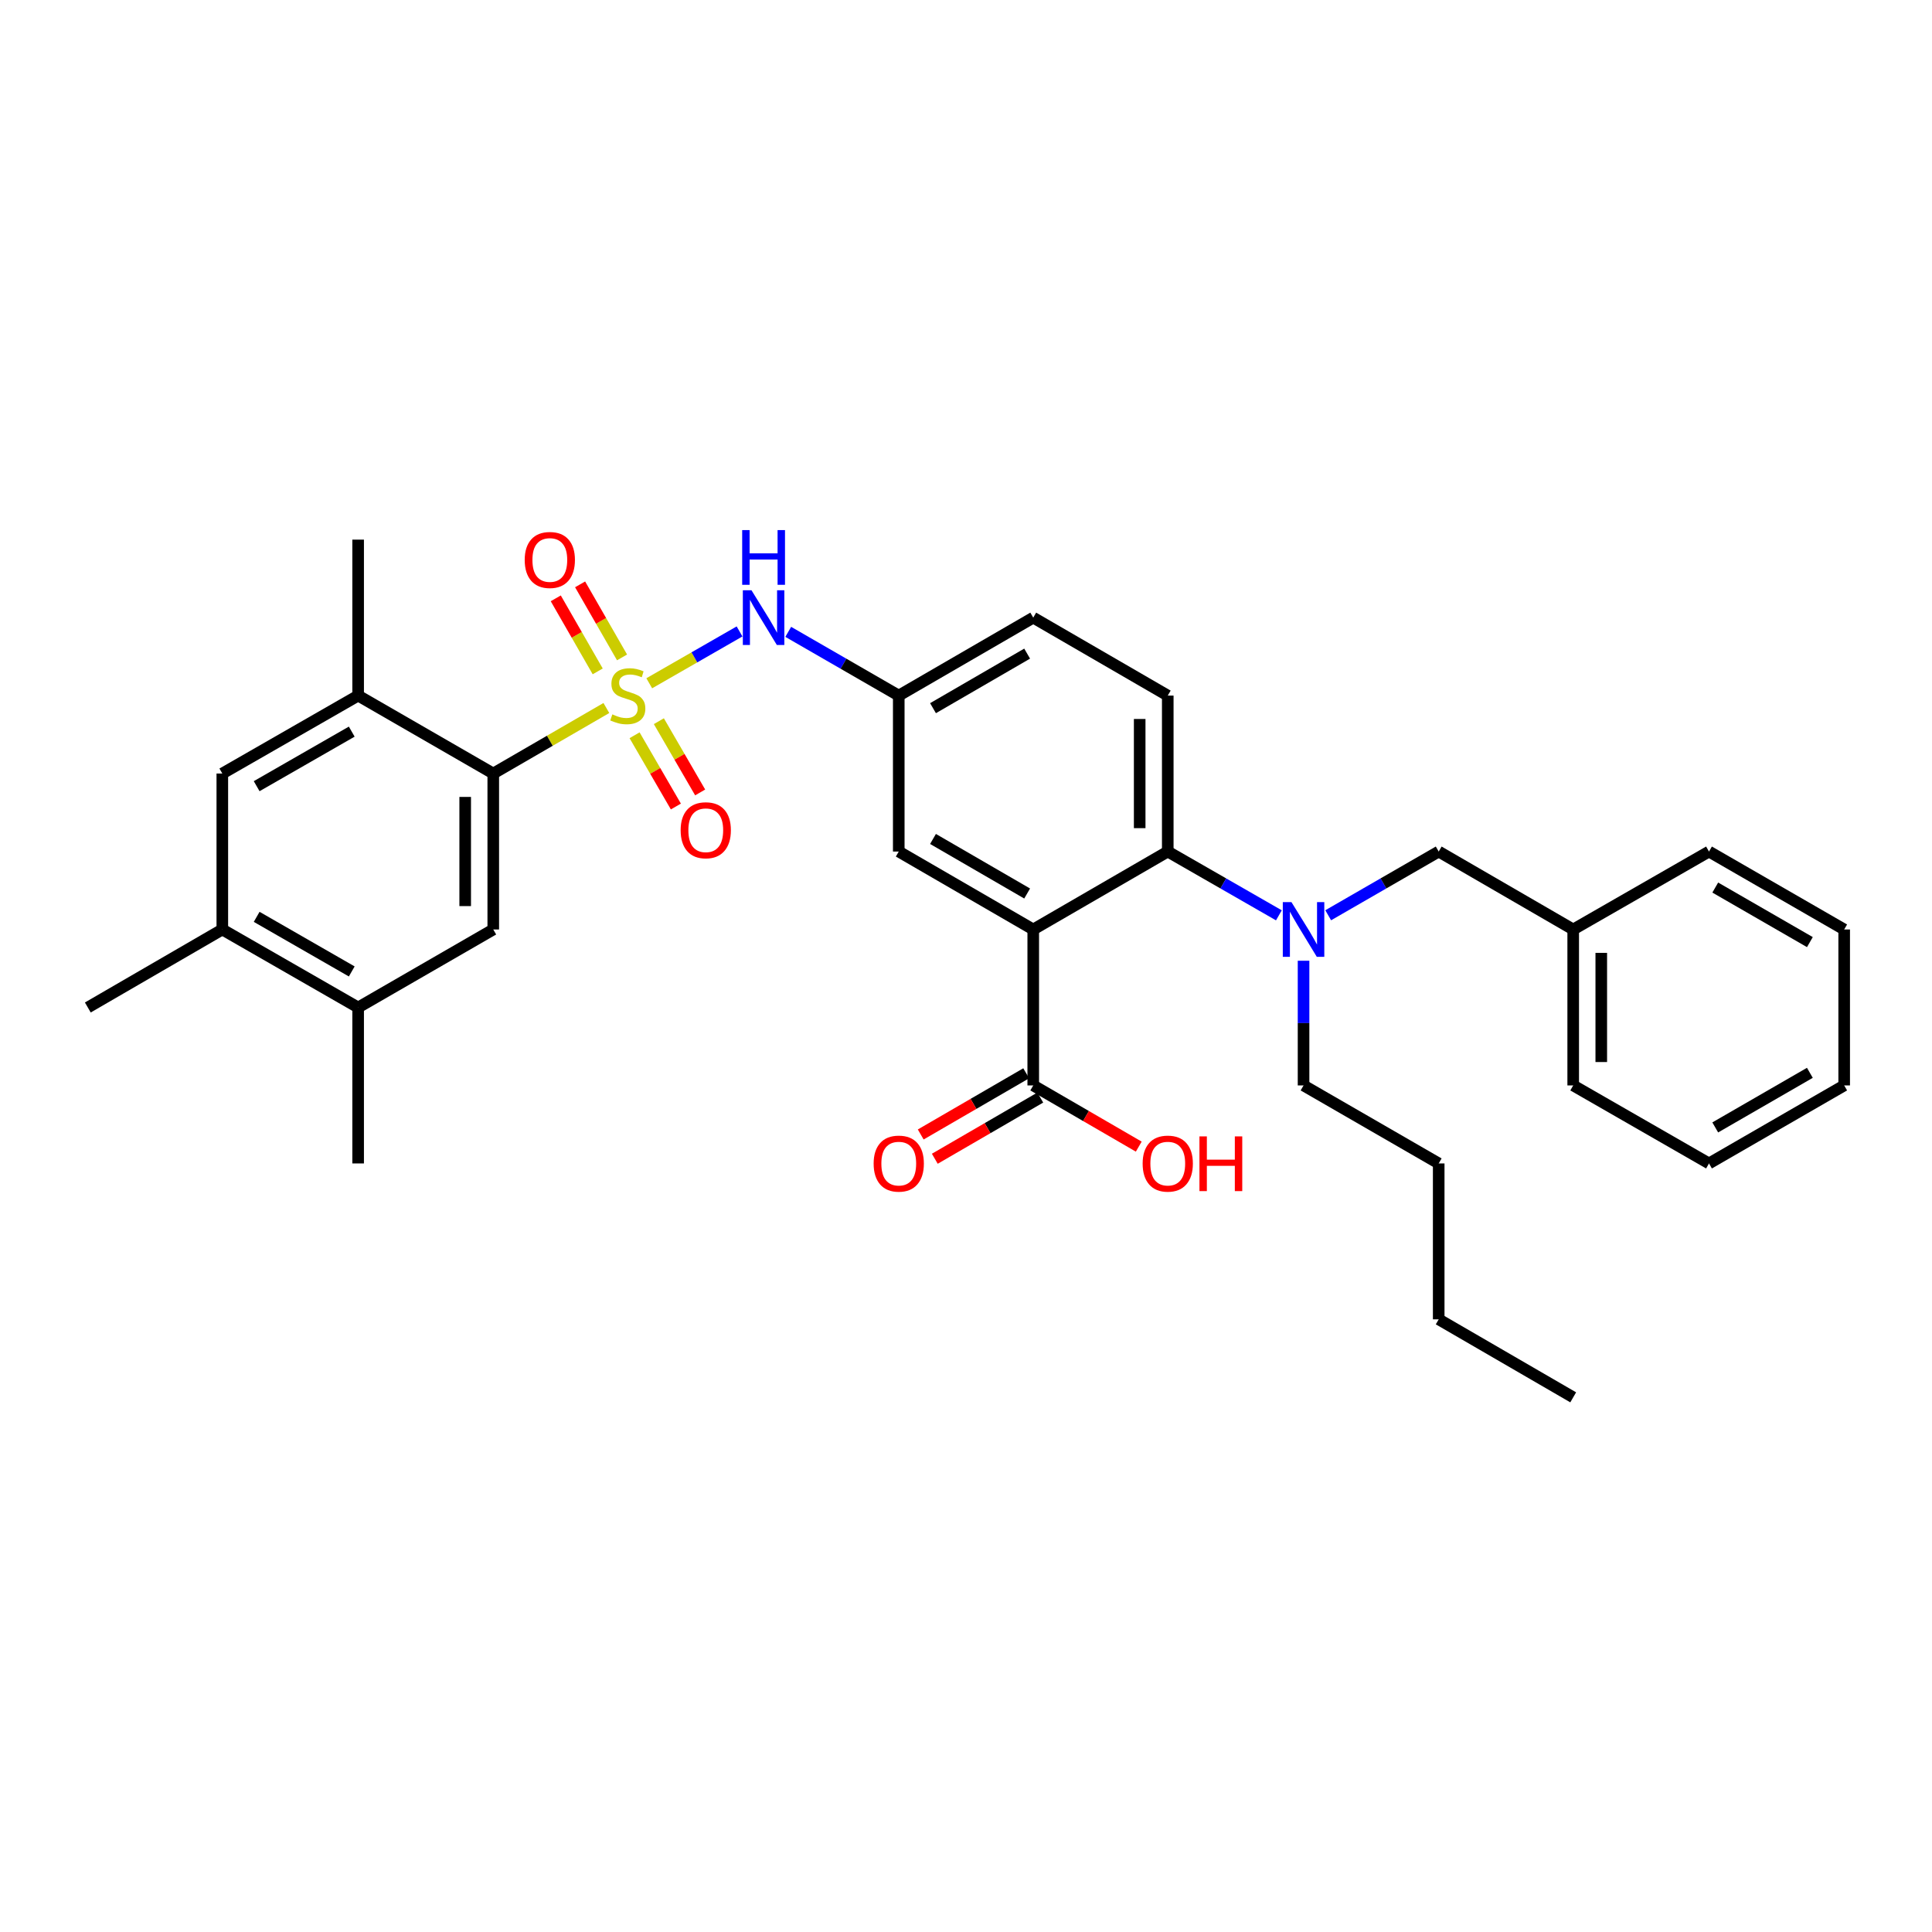 <?xml version='1.0' encoding='iso-8859-1'?>
<svg version='1.1' baseProfile='full'
              xmlns='http://www.w3.org/2000/svg'
                      xmlns:rdkit='http://www.rdkit.org/xml'
                      xmlns:xlink='http://www.w3.org/1999/xlink'
                  xml:space='preserve'
width='1000px' height='1000px' viewBox='0 0 1000 1000'>
<!-- END OF HEADER -->
<rect style='opacity:1.0;fill:#FFFFFF;stroke:none' width='1000' height='1000' x='0' y='0'> </rect>
<path class='bond-1' d='M 313.854,366.462 L 284.583,383.42' style='fill:none;fill-rule:evenodd;stroke:#CCCC00;stroke-width:6px;stroke-linecap:butt;stroke-linejoin:miter;stroke-opacity:1' />
<path class='bond-1' d='M 284.583,383.42 L 255.313,400.377' style='fill:none;fill-rule:evenodd;stroke:#000000;stroke-width:6px;stroke-linecap:butt;stroke-linejoin:miter;stroke-opacity:1' />
<path class='bond-3' d='M 336.052,353.66 L 359.419,340.246' style='fill:none;fill-rule:evenodd;stroke:#CCCC00;stroke-width:6px;stroke-linecap:butt;stroke-linejoin:miter;stroke-opacity:1' />
<path class='bond-3' d='M 359.419,340.246 L 382.786,326.831' style='fill:none;fill-rule:evenodd;stroke:#0000FF;stroke-width:6px;stroke-linecap:butt;stroke-linejoin:miter;stroke-opacity:1' />
<path class='bond-8' d='M 321.973,340.272 L 311.117,321.366' style='fill:none;fill-rule:evenodd;stroke:#CCCC00;stroke-width:6px;stroke-linecap:butt;stroke-linejoin:miter;stroke-opacity:1' />
<path class='bond-8' d='M 311.117,321.366 L 300.26,302.461' style='fill:none;fill-rule:evenodd;stroke:#FF0000;stroke-width:6px;stroke-linecap:butt;stroke-linejoin:miter;stroke-opacity:1' />
<path class='bond-8' d='M 309.374,347.507 L 298.518,328.602' style='fill:none;fill-rule:evenodd;stroke:#CCCC00;stroke-width:6px;stroke-linecap:butt;stroke-linejoin:miter;stroke-opacity:1' />
<path class='bond-8' d='M 298.518,328.602 L 287.661,309.696' style='fill:none;fill-rule:evenodd;stroke:#FF0000;stroke-width:6px;stroke-linecap:butt;stroke-linejoin:miter;stroke-opacity:1' />
<path class='bond-9' d='M 328.453,380.571 L 339.144,399.012' style='fill:none;fill-rule:evenodd;stroke:#CCCC00;stroke-width:6px;stroke-linecap:butt;stroke-linejoin:miter;stroke-opacity:1' />
<path class='bond-9' d='M 339.144,399.012 L 349.834,417.452' style='fill:none;fill-rule:evenodd;stroke:#FF0000;stroke-width:6px;stroke-linecap:butt;stroke-linejoin:miter;stroke-opacity:1' />
<path class='bond-9' d='M 341.023,373.284 L 351.713,391.725' style='fill:none;fill-rule:evenodd;stroke:#CCCC00;stroke-width:6px;stroke-linecap:butt;stroke-linejoin:miter;stroke-opacity:1' />
<path class='bond-9' d='M 351.713,391.725 L 362.403,410.166' style='fill:none;fill-rule:evenodd;stroke:#FF0000;stroke-width:6px;stroke-linecap:butt;stroke-linejoin:miter;stroke-opacity:1' />
<path class='bond-0' d='M 534.804,481.1 L 465.196,440.759' style='fill:none;fill-rule:evenodd;stroke:#000000;stroke-width:6px;stroke-linecap:butt;stroke-linejoin:miter;stroke-opacity:1' />
<path class='bond-0' d='M 531.648,462.479 L 482.922,434.24' style='fill:none;fill-rule:evenodd;stroke:#000000;stroke-width:6px;stroke-linecap:butt;stroke-linejoin:miter;stroke-opacity:1' />
<path class='bond-4' d='M 534.804,481.1 L 534.804,561.815' style='fill:none;fill-rule:evenodd;stroke:#000000;stroke-width:6px;stroke-linecap:butt;stroke-linejoin:miter;stroke-opacity:1' />
<path class='bond-34' d='M 534.804,481.1 L 604.429,440.759' style='fill:none;fill-rule:evenodd;stroke:#000000;stroke-width:6px;stroke-linecap:butt;stroke-linejoin:miter;stroke-opacity:1' />
<path class='bond-6' d='M 255.313,400.377 L 255.313,481.1' style='fill:none;fill-rule:evenodd;stroke:#000000;stroke-width:6px;stroke-linecap:butt;stroke-linejoin:miter;stroke-opacity:1' />
<path class='bond-6' d='M 240.784,412.486 L 240.784,468.992' style='fill:none;fill-rule:evenodd;stroke:#000000;stroke-width:6px;stroke-linecap:butt;stroke-linejoin:miter;stroke-opacity:1' />
<path class='bond-7' d='M 255.313,400.377 L 185.374,360.036' style='fill:none;fill-rule:evenodd;stroke:#000000;stroke-width:6px;stroke-linecap:butt;stroke-linejoin:miter;stroke-opacity:1' />
<path class='bond-2' d='M 604.429,440.759 L 604.429,360.036' style='fill:none;fill-rule:evenodd;stroke:#000000;stroke-width:6px;stroke-linecap:butt;stroke-linejoin:miter;stroke-opacity:1' />
<path class='bond-2' d='M 589.9,428.65 L 589.9,372.144' style='fill:none;fill-rule:evenodd;stroke:#000000;stroke-width:6px;stroke-linecap:butt;stroke-linejoin:miter;stroke-opacity:1' />
<path class='bond-5' d='M 604.429,440.759 L 633.189,457.266' style='fill:none;fill-rule:evenodd;stroke:#000000;stroke-width:6px;stroke-linecap:butt;stroke-linejoin:miter;stroke-opacity:1' />
<path class='bond-5' d='M 633.189,457.266 L 661.949,473.773' style='fill:none;fill-rule:evenodd;stroke:#0000FF;stroke-width:6px;stroke-linecap:butt;stroke-linejoin:miter;stroke-opacity:1' />
<path class='bond-15' d='M 407.991,327.045 L 436.594,343.54' style='fill:none;fill-rule:evenodd;stroke:#0000FF;stroke-width:6px;stroke-linecap:butt;stroke-linejoin:miter;stroke-opacity:1' />
<path class='bond-15' d='M 436.594,343.54 L 465.196,360.036' style='fill:none;fill-rule:evenodd;stroke:#000000;stroke-width:6px;stroke-linecap:butt;stroke-linejoin:miter;stroke-opacity:1' />
<path class='bond-17' d='M 531.159,555.531 L 503.861,571.368' style='fill:none;fill-rule:evenodd;stroke:#000000;stroke-width:6px;stroke-linecap:butt;stroke-linejoin:miter;stroke-opacity:1' />
<path class='bond-17' d='M 503.861,571.368 L 476.562,587.204' style='fill:none;fill-rule:evenodd;stroke:#FF0000;stroke-width:6px;stroke-linecap:butt;stroke-linejoin:miter;stroke-opacity:1' />
<path class='bond-17' d='M 538.449,568.098 L 511.151,583.935' style='fill:none;fill-rule:evenodd;stroke:#000000;stroke-width:6px;stroke-linecap:butt;stroke-linejoin:miter;stroke-opacity:1' />
<path class='bond-17' d='M 511.151,583.935 L 483.853,599.771' style='fill:none;fill-rule:evenodd;stroke:#FF0000;stroke-width:6px;stroke-linecap:butt;stroke-linejoin:miter;stroke-opacity:1' />
<path class='bond-19' d='M 534.804,561.815 L 562.11,577.652' style='fill:none;fill-rule:evenodd;stroke:#000000;stroke-width:6px;stroke-linecap:butt;stroke-linejoin:miter;stroke-opacity:1' />
<path class='bond-19' d='M 562.11,577.652 L 589.417,593.49' style='fill:none;fill-rule:evenodd;stroke:#FF0000;stroke-width:6px;stroke-linecap:butt;stroke-linejoin:miter;stroke-opacity:1' />
<path class='bond-16' d='M 687.474,473.742 L 716.072,457.251' style='fill:none;fill-rule:evenodd;stroke:#0000FF;stroke-width:6px;stroke-linecap:butt;stroke-linejoin:miter;stroke-opacity:1' />
<path class='bond-16' d='M 716.072,457.251 L 744.671,440.759' style='fill:none;fill-rule:evenodd;stroke:#000000;stroke-width:6px;stroke-linecap:butt;stroke-linejoin:miter;stroke-opacity:1' />
<path class='bond-21' d='M 674.715,497.278 L 674.715,529.546' style='fill:none;fill-rule:evenodd;stroke:#0000FF;stroke-width:6px;stroke-linecap:butt;stroke-linejoin:miter;stroke-opacity:1' />
<path class='bond-21' d='M 674.715,529.546 L 674.715,561.815' style='fill:none;fill-rule:evenodd;stroke:#000000;stroke-width:6px;stroke-linecap:butt;stroke-linejoin:miter;stroke-opacity:1' />
<path class='bond-10' d='M 255.313,481.1 L 185.374,521.474' style='fill:none;fill-rule:evenodd;stroke:#000000;stroke-width:6px;stroke-linecap:butt;stroke-linejoin:miter;stroke-opacity:1' />
<path class='bond-11' d='M 185.374,360.036 L 115.071,400.377' style='fill:none;fill-rule:evenodd;stroke:#000000;stroke-width:6px;stroke-linecap:butt;stroke-linejoin:miter;stroke-opacity:1' />
<path class='bond-11' d='M 182.059,378.689 L 132.847,406.927' style='fill:none;fill-rule:evenodd;stroke:#000000;stroke-width:6px;stroke-linecap:butt;stroke-linejoin:miter;stroke-opacity:1' />
<path class='bond-22' d='M 185.374,360.036 L 185.374,279.313' style='fill:none;fill-rule:evenodd;stroke:#000000;stroke-width:6px;stroke-linecap:butt;stroke-linejoin:miter;stroke-opacity:1' />
<path class='bond-23' d='M 185.374,521.474 L 185.374,602.196' style='fill:none;fill-rule:evenodd;stroke:#000000;stroke-width:6px;stroke-linecap:butt;stroke-linejoin:miter;stroke-opacity:1' />
<path class='bond-33' d='M 185.374,521.474 L 115.071,481.1' style='fill:none;fill-rule:evenodd;stroke:#000000;stroke-width:6px;stroke-linecap:butt;stroke-linejoin:miter;stroke-opacity:1' />
<path class='bond-33' d='M 182.064,502.819 L 132.852,474.557' style='fill:none;fill-rule:evenodd;stroke:#000000;stroke-width:6px;stroke-linecap:butt;stroke-linejoin:miter;stroke-opacity:1' />
<path class='bond-13' d='M 115.071,400.377 L 115.071,481.1' style='fill:none;fill-rule:evenodd;stroke:#000000;stroke-width:6px;stroke-linecap:butt;stroke-linejoin:miter;stroke-opacity:1' />
<path class='bond-12' d='M 465.196,440.759 L 465.196,360.036' style='fill:none;fill-rule:evenodd;stroke:#000000;stroke-width:6px;stroke-linecap:butt;stroke-linejoin:miter;stroke-opacity:1' />
<path class='bond-24' d='M 115.071,481.1 L 45.455,521.474' style='fill:none;fill-rule:evenodd;stroke:#000000;stroke-width:6px;stroke-linecap:butt;stroke-linejoin:miter;stroke-opacity:1' />
<path class='bond-14' d='M 604.429,360.036 L 534.804,319.687' style='fill:none;fill-rule:evenodd;stroke:#000000;stroke-width:6px;stroke-linecap:butt;stroke-linejoin:miter;stroke-opacity:1' />
<path class='bond-18' d='M 465.196,360.036 L 534.804,319.687' style='fill:none;fill-rule:evenodd;stroke:#000000;stroke-width:6px;stroke-linecap:butt;stroke-linejoin:miter;stroke-opacity:1' />
<path class='bond-18' d='M 482.923,366.553 L 531.649,338.309' style='fill:none;fill-rule:evenodd;stroke:#000000;stroke-width:6px;stroke-linecap:butt;stroke-linejoin:miter;stroke-opacity:1' />
<path class='bond-20' d='M 744.671,440.759 L 814.287,481.1' style='fill:none;fill-rule:evenodd;stroke:#000000;stroke-width:6px;stroke-linecap:butt;stroke-linejoin:miter;stroke-opacity:1' />
<path class='bond-25' d='M 814.287,481.1 L 814.287,561.815' style='fill:none;fill-rule:evenodd;stroke:#000000;stroke-width:6px;stroke-linecap:butt;stroke-linejoin:miter;stroke-opacity:1' />
<path class='bond-25' d='M 828.816,493.207 L 828.816,549.708' style='fill:none;fill-rule:evenodd;stroke:#000000;stroke-width:6px;stroke-linecap:butt;stroke-linejoin:miter;stroke-opacity:1' />
<path class='bond-26' d='M 814.287,481.1 L 884.574,440.759' style='fill:none;fill-rule:evenodd;stroke:#000000;stroke-width:6px;stroke-linecap:butt;stroke-linejoin:miter;stroke-opacity:1' />
<path class='bond-27' d='M 674.715,561.815 L 744.671,602.196' style='fill:none;fill-rule:evenodd;stroke:#000000;stroke-width:6px;stroke-linecap:butt;stroke-linejoin:miter;stroke-opacity:1' />
<path class='bond-30' d='M 814.287,561.815 L 884.574,602.196' style='fill:none;fill-rule:evenodd;stroke:#000000;stroke-width:6px;stroke-linecap:butt;stroke-linejoin:miter;stroke-opacity:1' />
<path class='bond-31' d='M 884.574,440.759 L 954.545,481.1' style='fill:none;fill-rule:evenodd;stroke:#000000;stroke-width:6px;stroke-linecap:butt;stroke-linejoin:miter;stroke-opacity:1' />
<path class='bond-31' d='M 887.813,459.397 L 936.793,487.636' style='fill:none;fill-rule:evenodd;stroke:#000000;stroke-width:6px;stroke-linecap:butt;stroke-linejoin:miter;stroke-opacity:1' />
<path class='bond-28' d='M 744.671,602.196 L 744.671,682.887' style='fill:none;fill-rule:evenodd;stroke:#000000;stroke-width:6px;stroke-linecap:butt;stroke-linejoin:miter;stroke-opacity:1' />
<path class='bond-29' d='M 744.671,682.887 L 814.287,723.261' style='fill:none;fill-rule:evenodd;stroke:#000000;stroke-width:6px;stroke-linecap:butt;stroke-linejoin:miter;stroke-opacity:1' />
<path class='bond-35' d='M 884.574,602.196 L 954.545,561.815' style='fill:none;fill-rule:evenodd;stroke:#000000;stroke-width:6px;stroke-linecap:butt;stroke-linejoin:miter;stroke-opacity:1' />
<path class='bond-35' d='M 887.807,583.556 L 936.788,555.289' style='fill:none;fill-rule:evenodd;stroke:#000000;stroke-width:6px;stroke-linecap:butt;stroke-linejoin:miter;stroke-opacity:1' />
<path class='bond-32' d='M 954.545,481.1 L 954.545,561.815' style='fill:none;fill-rule:evenodd;stroke:#000000;stroke-width:6px;stroke-linecap:butt;stroke-linejoin:miter;stroke-opacity:1' />
<path  class='atom-0' d='M 316.946 369.756
Q 317.266 369.876, 318.586 370.436
Q 319.906 370.996, 321.346 371.356
Q 322.826 371.676, 324.266 371.676
Q 326.946 371.676, 328.506 370.396
Q 330.066 369.076, 330.066 366.796
Q 330.066 365.236, 329.266 364.276
Q 328.506 363.316, 327.306 362.796
Q 326.106 362.276, 324.106 361.676
Q 321.586 360.916, 320.066 360.196
Q 318.586 359.476, 317.506 357.956
Q 316.466 356.436, 316.466 353.876
Q 316.466 350.316, 318.866 348.116
Q 321.306 345.916, 326.106 345.916
Q 329.386 345.916, 333.106 347.476
L 332.186 350.556
Q 328.786 349.156, 326.226 349.156
Q 323.466 349.156, 321.946 350.316
Q 320.426 351.436, 320.466 353.396
Q 320.466 354.916, 321.226 355.836
Q 322.026 356.756, 323.146 357.276
Q 324.306 357.796, 326.226 358.396
Q 328.786 359.196, 330.306 359.996
Q 331.826 360.796, 332.906 362.436
Q 334.026 364.036, 334.026 366.796
Q 334.026 370.716, 331.386 372.836
Q 328.786 374.916, 324.426 374.916
Q 321.906 374.916, 319.986 374.356
Q 318.106 373.836, 315.866 372.916
L 316.946 369.756
' fill='#CCCC00'/>
<path  class='atom-4' d='M 388.972 305.527
L 398.252 320.527
Q 399.172 322.007, 400.652 324.687
Q 402.132 327.367, 402.212 327.527
L 402.212 305.527
L 405.972 305.527
L 405.972 333.847
L 402.092 333.847
L 392.132 317.447
Q 390.972 315.527, 389.732 313.327
Q 388.532 311.127, 388.172 310.447
L 388.172 333.847
L 384.492 333.847
L 384.492 305.527
L 388.972 305.527
' fill='#0000FF'/>
<path  class='atom-4' d='M 384.152 274.375
L 387.992 274.375
L 387.992 286.415
L 402.472 286.415
L 402.472 274.375
L 406.312 274.375
L 406.312 302.695
L 402.472 302.695
L 402.472 289.615
L 387.992 289.615
L 387.992 302.695
L 384.152 302.695
L 384.152 274.375
' fill='#0000FF'/>
<path  class='atom-6' d='M 668.455 466.94
L 677.735 481.94
Q 678.655 483.42, 680.135 486.1
Q 681.615 488.78, 681.695 488.94
L 681.695 466.94
L 685.455 466.94
L 685.455 495.26
L 681.575 495.26
L 671.615 478.86
Q 670.455 476.94, 669.215 474.74
Q 668.015 472.54, 667.655 471.86
L 667.655 495.26
L 663.975 495.26
L 663.975 466.94
L 668.455 466.94
' fill='#0000FF'/>
<path  class='atom-9' d='M 271.588 289.838
Q 271.588 283.038, 274.948 279.238
Q 278.308 275.438, 284.588 275.438
Q 290.868 275.438, 294.228 279.238
Q 297.588 283.038, 297.588 289.838
Q 297.588 296.718, 294.188 300.638
Q 290.788 304.518, 284.588 304.518
Q 278.348 304.518, 274.948 300.638
Q 271.588 296.758, 271.588 289.838
M 284.588 301.318
Q 288.908 301.318, 291.228 298.438
Q 293.588 295.518, 293.588 289.838
Q 293.588 284.278, 291.228 281.478
Q 288.908 278.638, 284.588 278.638
Q 280.268 278.638, 277.908 281.438
Q 275.588 284.238, 275.588 289.838
Q 275.588 295.558, 277.908 298.438
Q 280.268 301.318, 284.588 301.318
' fill='#FF0000'/>
<path  class='atom-10' d='M 352.303 429.732
Q 352.303 422.932, 355.663 419.132
Q 359.023 415.332, 365.303 415.332
Q 371.583 415.332, 374.943 419.132
Q 378.303 422.932, 378.303 429.732
Q 378.303 436.612, 374.903 440.532
Q 371.503 444.412, 365.303 444.412
Q 359.063 444.412, 355.663 440.532
Q 352.303 436.652, 352.303 429.732
M 365.303 441.212
Q 369.623 441.212, 371.943 438.332
Q 374.303 435.412, 374.303 429.732
Q 374.303 424.172, 371.943 421.372
Q 369.623 418.532, 365.303 418.532
Q 360.983 418.532, 358.623 421.332
Q 356.303 424.132, 356.303 429.732
Q 356.303 435.452, 358.623 438.332
Q 360.983 441.212, 365.303 441.212
' fill='#FF0000'/>
<path  class='atom-18' d='M 452.196 602.276
Q 452.196 595.476, 455.556 591.676
Q 458.916 587.876, 465.196 587.876
Q 471.476 587.876, 474.836 591.676
Q 478.196 595.476, 478.196 602.276
Q 478.196 609.156, 474.796 613.076
Q 471.396 616.956, 465.196 616.956
Q 458.956 616.956, 455.556 613.076
Q 452.196 609.196, 452.196 602.276
M 465.196 613.756
Q 469.516 613.756, 471.836 610.876
Q 474.196 607.956, 474.196 602.276
Q 474.196 596.716, 471.836 593.916
Q 469.516 591.076, 465.196 591.076
Q 460.876 591.076, 458.516 593.876
Q 456.196 596.676, 456.196 602.276
Q 456.196 607.996, 458.516 610.876
Q 460.876 613.756, 465.196 613.756
' fill='#FF0000'/>
<path  class='atom-20' d='M 591.429 602.276
Q 591.429 595.476, 594.789 591.676
Q 598.149 587.876, 604.429 587.876
Q 610.709 587.876, 614.069 591.676
Q 617.429 595.476, 617.429 602.276
Q 617.429 609.156, 614.029 613.076
Q 610.629 616.956, 604.429 616.956
Q 598.189 616.956, 594.789 613.076
Q 591.429 609.196, 591.429 602.276
M 604.429 613.756
Q 608.749 613.756, 611.069 610.876
Q 613.429 607.956, 613.429 602.276
Q 613.429 596.716, 611.069 593.916
Q 608.749 591.076, 604.429 591.076
Q 600.109 591.076, 597.749 593.876
Q 595.429 596.676, 595.429 602.276
Q 595.429 607.996, 597.749 610.876
Q 600.109 613.756, 604.429 613.756
' fill='#FF0000'/>
<path  class='atom-20' d='M 620.829 588.196
L 624.669 588.196
L 624.669 600.236
L 639.149 600.236
L 639.149 588.196
L 642.989 588.196
L 642.989 616.516
L 639.149 616.516
L 639.149 603.436
L 624.669 603.436
L 624.669 616.516
L 620.829 616.516
L 620.829 588.196
' fill='#FF0000'/>
</svg>

